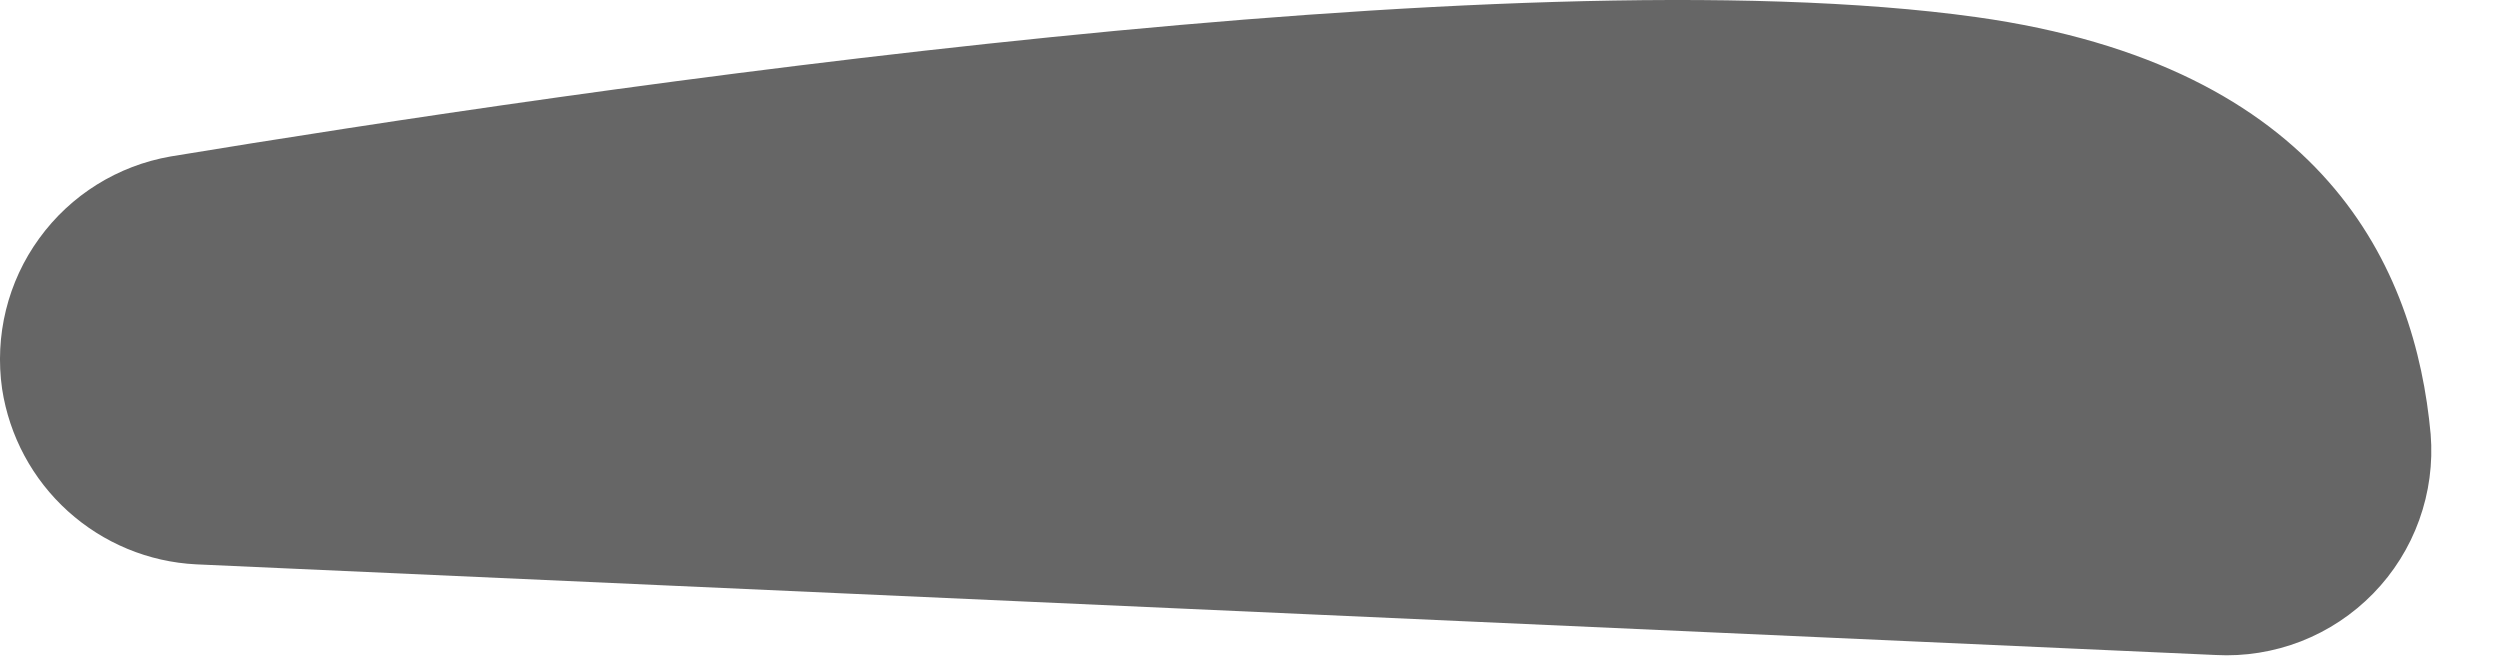 <?xml version="1.0" encoding="utf-8"?>
<svg xmlns="http://www.w3.org/2000/svg" fill="none" height="100%" overflow="visible" preserveAspectRatio="none" style="display: block;" viewBox="0 0 19 5" width="100%">
<path d="M0.016 2.956C-0.042 2.552 0.058 2.142 0.298 1.812C0.537 1.482 0.895 1.259 1.297 1.189C4.405 0.677 11.47 -0.365 15.02 0.13C17.669 0.501 18.358 2.037 18.473 3.3C18.491 3.521 18.461 3.744 18.386 3.952C18.311 4.161 18.192 4.351 18.037 4.51C17.882 4.669 17.695 4.793 17.488 4.874C17.282 4.954 17.06 4.99 16.839 4.978L1.491 4.289C1.129 4.271 0.785 4.128 0.516 3.885C0.247 3.642 0.071 3.314 0.016 2.956Z" fill="black" id="Vector" opacity="0.6"/>
</svg>